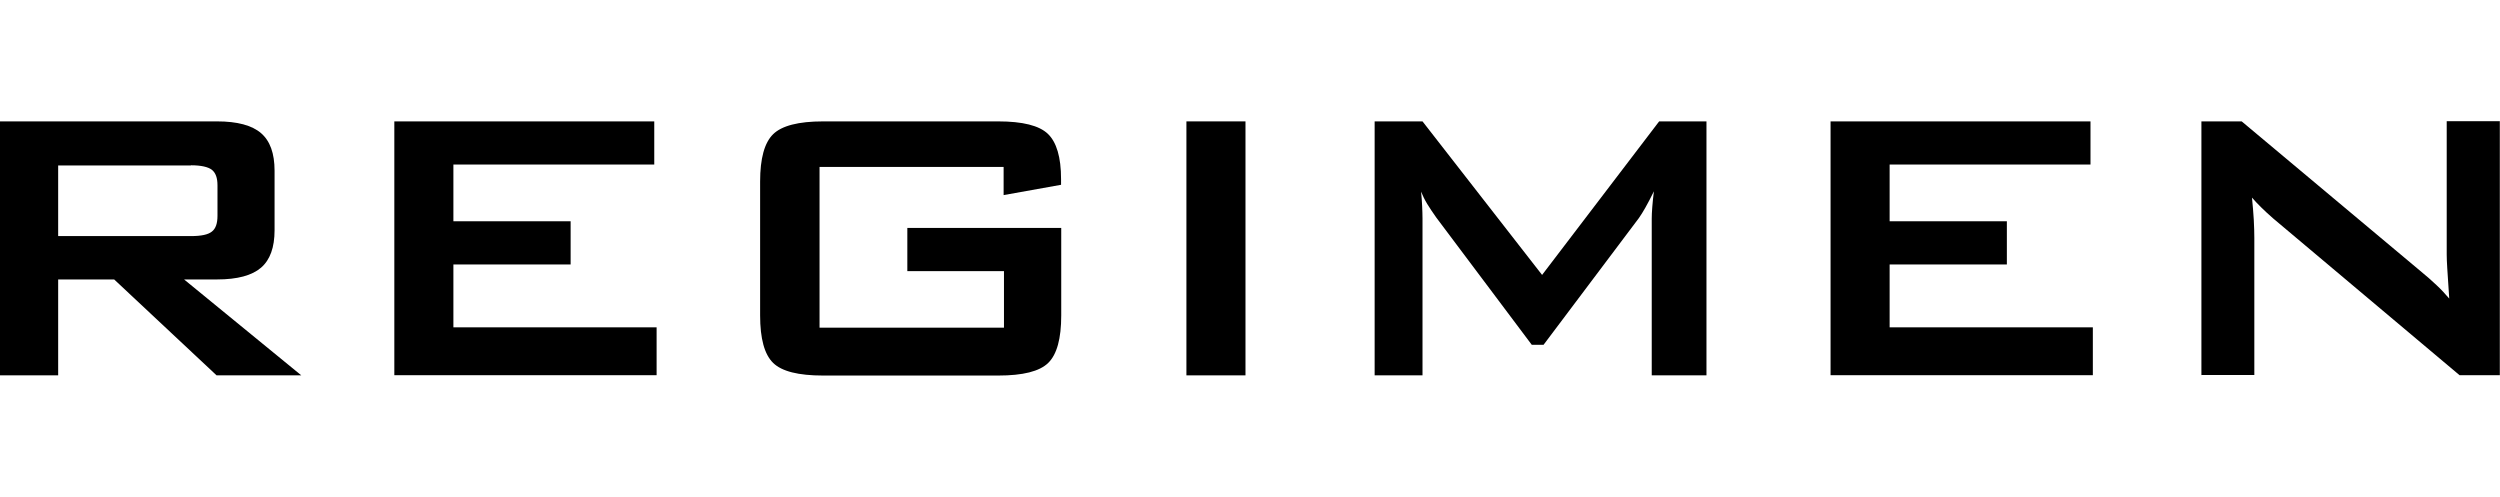 <?xml version="1.0" encoding="UTF-8"?>
<svg xmlns="http://www.w3.org/2000/svg" version="1.1" viewBox="0 0 1384 275">
  <!-- Generator: Adobe Illustrator 28.7.5, SVG Export Plug-In . SVG Version: 1.2.0 Build 176)  -->
  <g>
    <g id="Layer_1">
      <g>
        <path d="M0,207.8V67.2h120.2c11.2,0,19.3,2.2,24.3,6.5,5,4.3,7.5,11.2,7.5,20.8v33c0,9.5-2.5,16.4-7.5,20.7-5,4.3-13.1,6.5-24.3,6.5h-18.3l64.9,53.1h-46.9l-56.7-53.1h-31v53.1H0ZM105.7,91.6H32.2v39.1h73.5c5.7,0,9.5-.8,11.6-2.5,2.1-1.6,3.1-4.5,3.1-8.7v-16.9c0-4.1-1-6.9-3.1-8.6-2.1-1.6-6-2.5-11.6-2.5h0Z"/>
        <path d="M218.3,207.8V67.2h143.9v23.9h-111.2v31.4h64.9v23.9h-64.9v34.8h112.5v26.5h-145.2Z"/>
        <path d="M555.8,92.4h-102.1v89h102.1v-31.3h-53.5v-23.9h85.2v48.4c0,12.9-2.4,21.6-7.2,26.3-4.8,4.7-14,7-27.7,7h-96.9c-13.7,0-22.9-2.3-27.7-7-4.8-4.7-7.2-13.4-7.2-26.3v-74.1c0-12.8,2.4-21.5,7.2-26.2,4.8-4.7,14-7.1,27.7-7.1h96.9c13.5,0,22.7,2.3,27.5,6.9s7.3,12.9,7.3,25v3.2l-31.8,5.7v-15.7h0Z"/>
        <path d="M656.8,207.8V67.2h32.7v140.6h-32.7Z"/>
        <path d="M761,207.8V67.2h26.5l66.2,85,64.8-85h26.2v140.6h-30.3v-86.8c0-1.7.1-3.8.3-6.4.2-2.6.5-5.5.9-8.7-1.8,3.6-3.3,6.6-4.7,9s-2.5,4.3-3.6,5.8l-52.8,70.2h-6.5l-52.9-70.5c-1.9-2.7-3.6-5.2-5-7.5s-2.5-4.6-3.4-6.8c.3,2.9.5,5.6.6,8,.1,2.4.2,4.7.2,6.9v86.8h-26.5,0Z"/>
        <path d="M1013.4,207.8V67.2h143.9v23.9h-111.2v31.4h64.9v23.9h-64.9v34.8h112.5v26.5h-145.2,0Z"/>
        <path d="M1218.7,207.8V67.2h22.3l98.9,82.8c3.4,2.8,6.3,5.3,8.9,7.8,2.6,2.4,4.9,4.9,7.1,7.5-.5-7.9-.9-13.5-1.1-16.8-.2-3.3-.3-5.8-.3-7.6v-73.8h29.4v140.6h-22.3l-103.2-86.8c-2.5-2.2-4.7-4.2-6.5-6s-3.6-3.6-5.2-5.5c.4,4.3.8,8.4,1,12.3.2,3.8.3,7.2.3,10v75.9h-29.4Z"/>
      </g>
    </g>
  </g>
</svg>